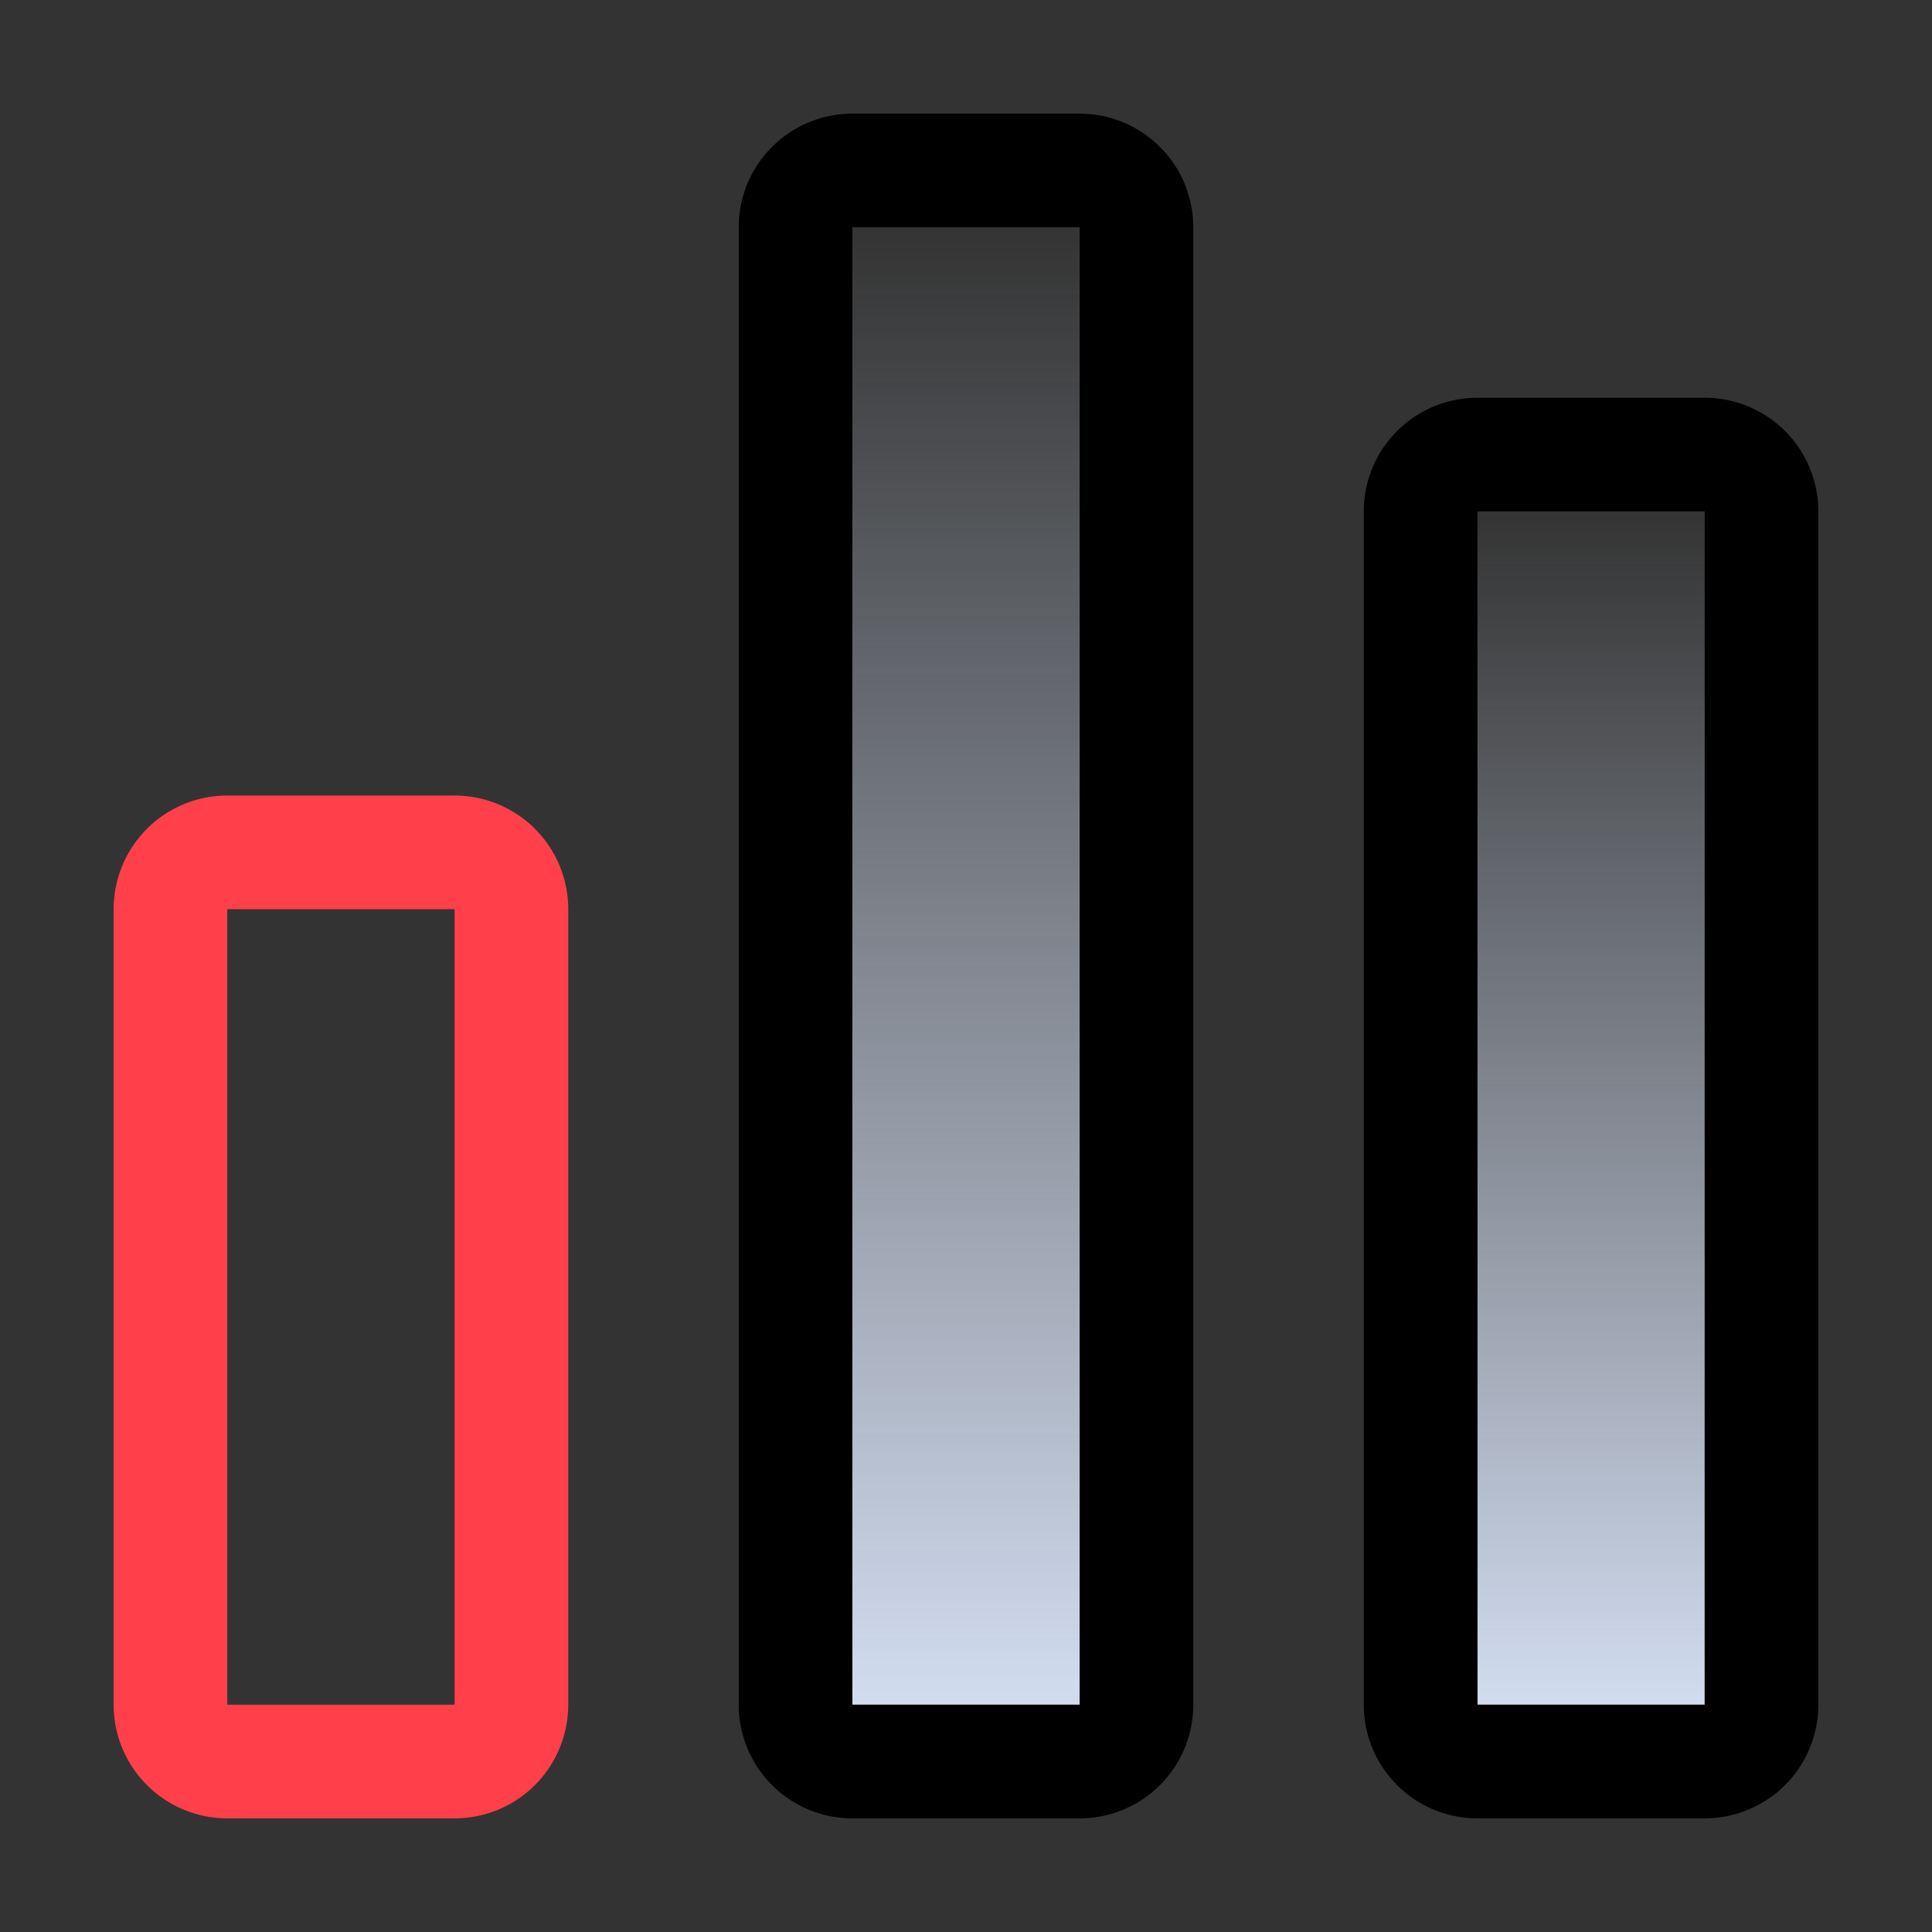 <svg xmlns="http://www.w3.org/2000/svg" xmlns:xlink="http://www.w3.org/1999/xlink" width="34" height="34" viewBox="0 0 34 34">
  <rect x="0" y="0" width="34" height="34" fill="#333333" stroke="none"/>
  <defs>
    <linearGradient id="linear-gradient" x1="0.5" x2="0.5" y2="1" gradientUnits="objectBoundingBox">
      <stop offset="0" stop-color="#d3def1" stop-opacity="0"/>
      <stop offset="1" stop-color="#d2ddf0"/>
    </linearGradient>
  </defs>
  <g id="组_6725" data-name="组 6725" transform="translate(-1265 -5391)">
    <rect id="矩形_6724" data-name="矩形 6724" width="34" height="34" transform="translate(1265 5391)" fill="#ffeaea" opacity="0.002"/>
    <rect id="矩形_7158" data-name="矩形 7158" width="4" height="21" transform="translate(1291 5400)" fill="url(#linear-gradient)"/>
    <path id="矩形_7158_-_轮廓" data-name="矩形 7158 - 轮廓" d="M0,0V21H4V0H0M0-2H4A2,2,0,0,1,6,0V21a2,2,0,0,1-2,2H0a2,2,0,0,1-2-2V0A2,2,0,0,1,0-2Z" transform="translate(1291 5400)"/>
    <rect id="矩形_7159" data-name="矩形 7159" width="4" height="26" transform="translate(1280 5395)" fill="url(#linear-gradient)"/>
    <path id="矩形_7159_-_轮廓" data-name="矩形 7159 - 轮廓" d="M0,0V26H4V0H0M0-2H4A2,2,0,0,1,6,0V26a2,2,0,0,1-2,2H0a2,2,0,0,1-2-2V0A2,2,0,0,1,0-2Z" transform="translate(1280 5395)"/>
    <path id="矩形_7160" data-name="矩形 7160" d="M0,0V14H4V0H0M0-2H4A2,2,0,0,1,6,0V14a2,2,0,0,1-2,2H0a2,2,0,0,1-2-2V0A2,2,0,0,1,0-2Z" transform="translate(1269 5407)" fill="#ff404a"/>
  </g>
</svg>
